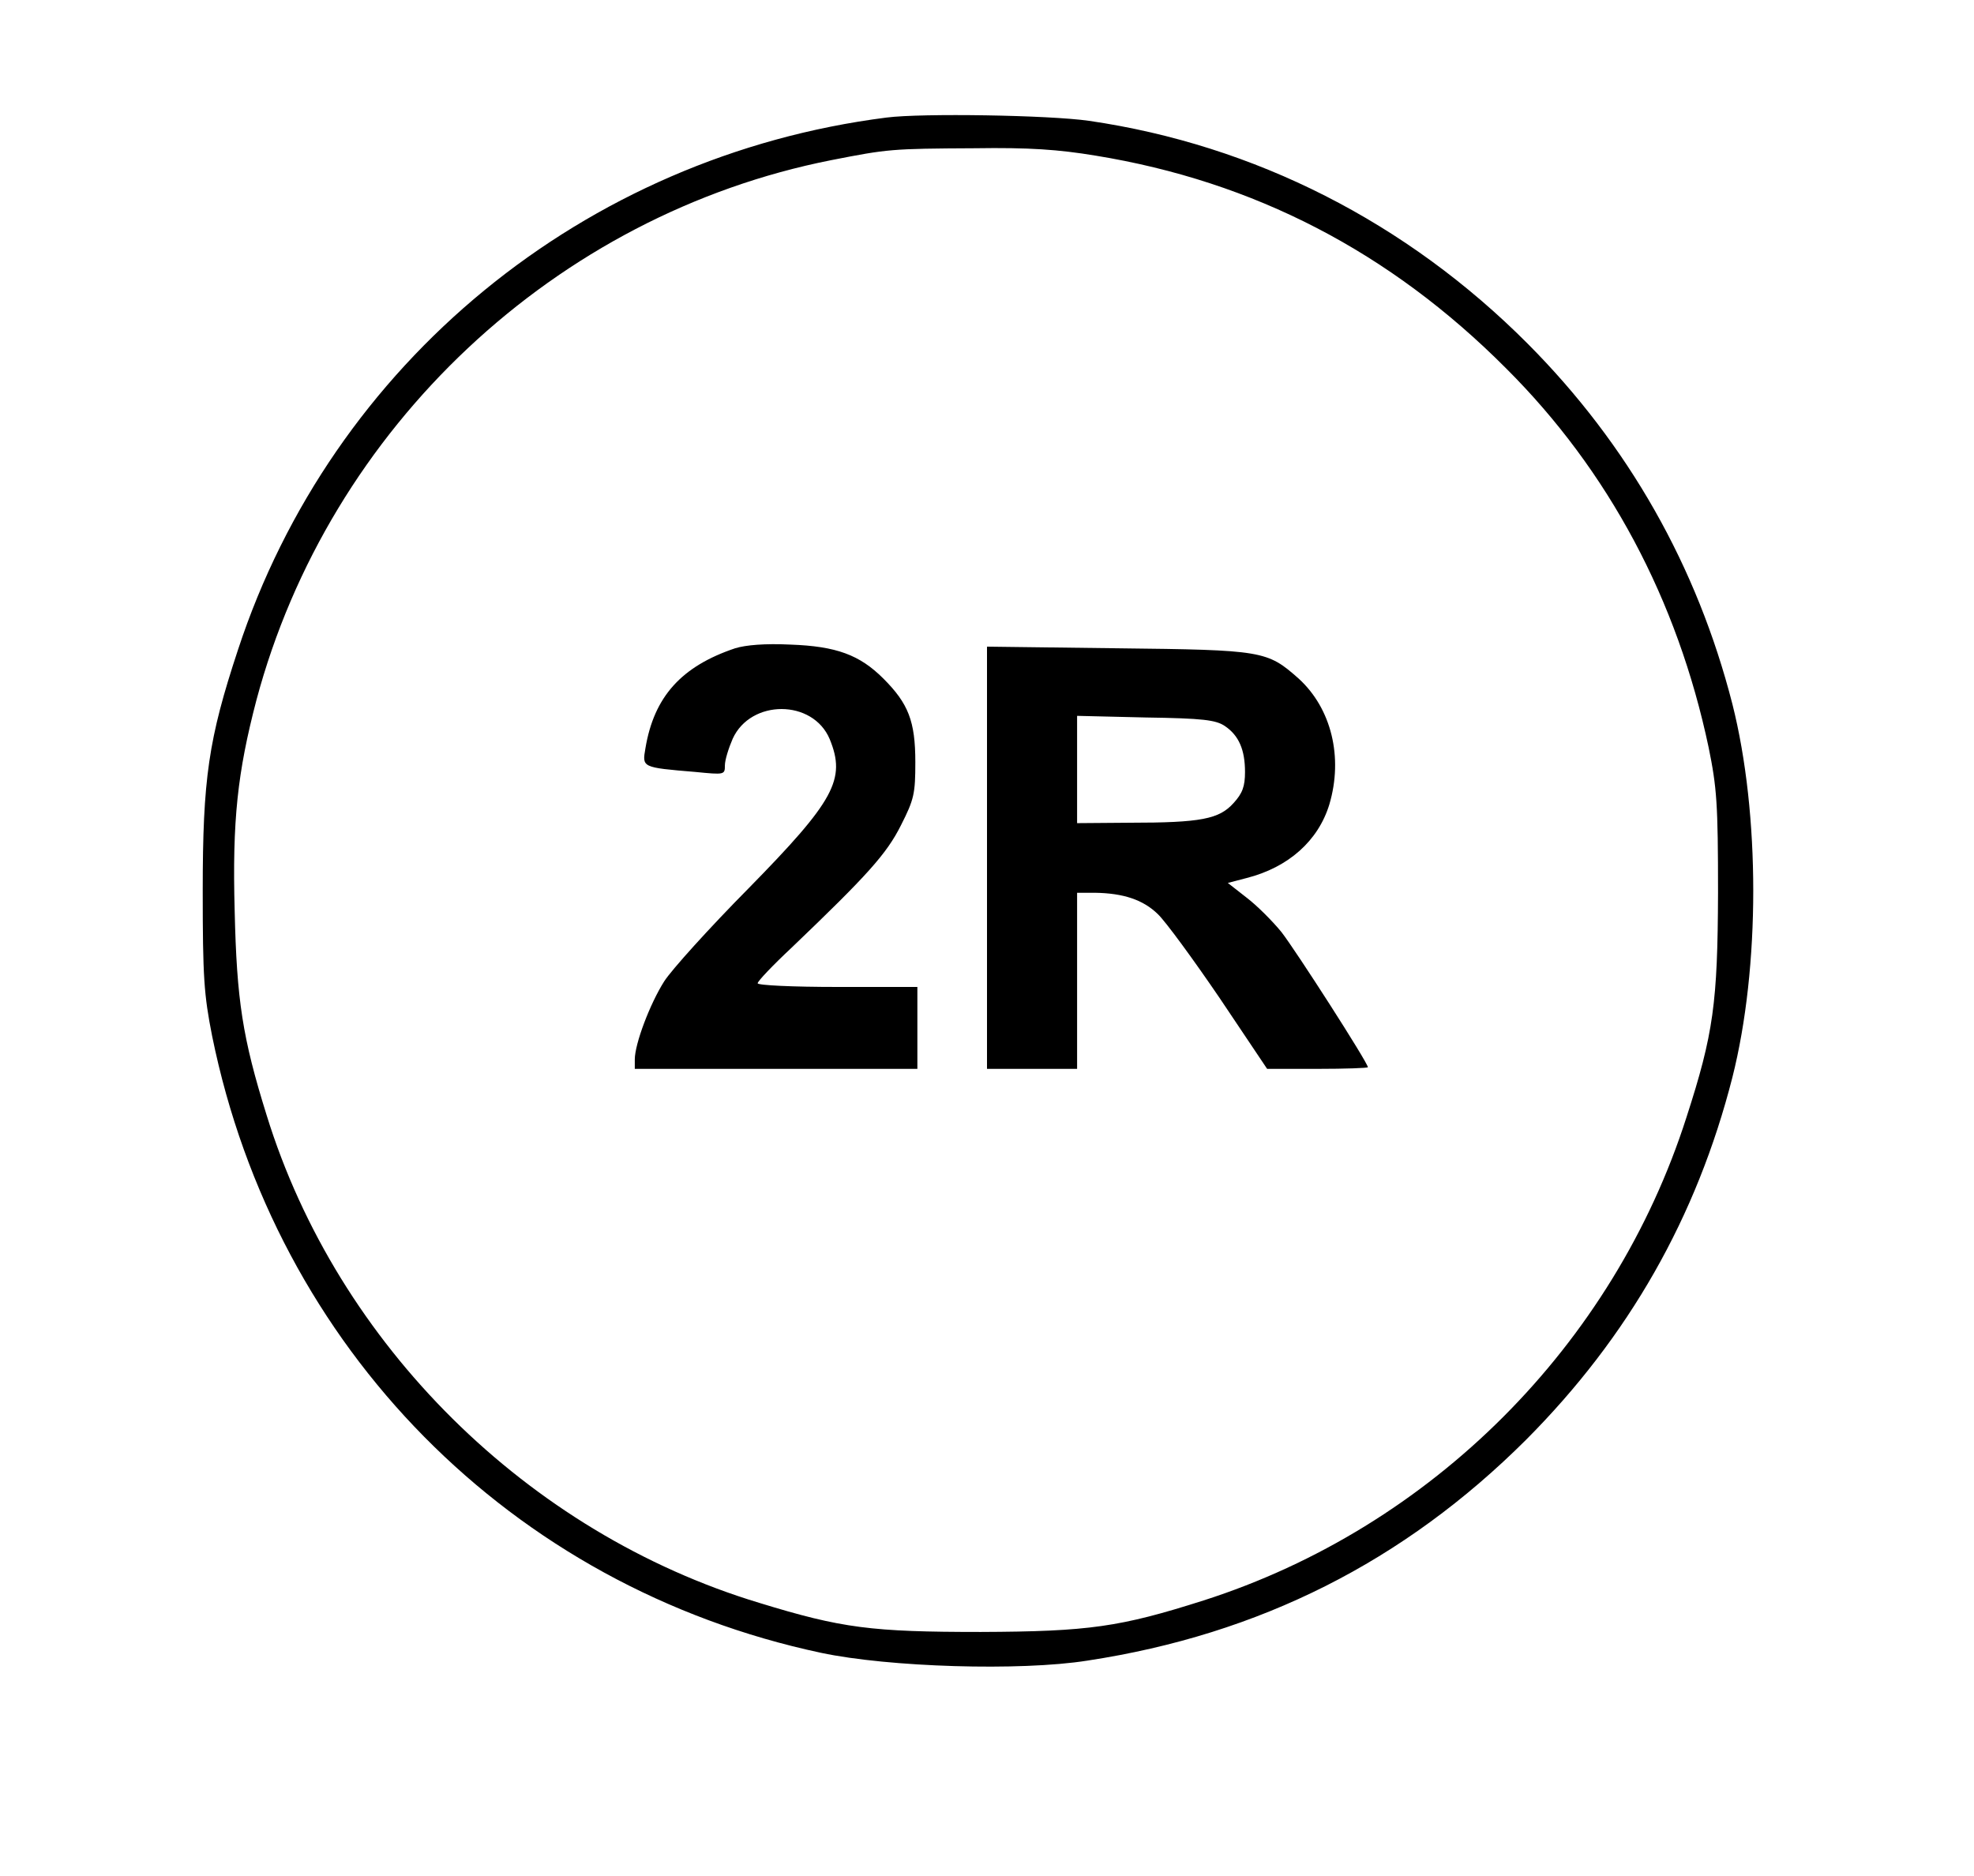 <svg xmlns="http://www.w3.org/2000/svg" version="1.0" width="642.667" height="610.667" viewBox="0 0 482 458"><path d="M216.5 28.7c-73.9 9.4-135.4 59.9-158.4 130-7.2 21.8-8.6 31.4-8.6 58.8 0 21.1.3 25.4 2.3 35.5 15.5 76.2 73 134.5 148.7 150.6 16.5 3.5 48.6 4.5 65 1.9 42.1-6.4 77.3-24.2 107.1-53.9 25.1-25.2 41.7-54.4 50.4-88.5 6.8-26.9 6.8-64.3 0-91.2-8.6-33.6-25.4-63.3-50-88-29.5-29.6-66.6-48.5-107.1-54.4-9.8-1.4-40.8-1.9-49.4-.8zm51 9.3c38.7 6.3 71.9 23.5 100.2 51.9 25.1 25 41.9 56.6 49.5 92.6 2 9.8 2.3 13.7 2.3 35.5-.1 26.9-1.1 34.4-7.7 54.8-17.8 55.7-62.3 100.2-117.9 118-20.4 6.5-28 7.6-54.4 7.7-26.7 0-33.9-.9-54.1-7.1-56.6-17.1-103-63.1-120.3-119.1-5.9-18.9-7.3-28.1-7.8-49.9-.6-22.1.7-33.8 5.3-51.4C80.4 104.3 135.7 52.4 203 39.1c13.8-2.7 14.6-2.8 35-2.9 13.3-.2 20.4.3 29.5 1.8z"/><path d="M179.5 158.3c-13.1 4.4-19.8 11.8-21.9 24.4-.8 4.7-1 4.7 12.2 5.8 7.1.7 7.2.7 7.2-1.6 0-1.3.9-4.2 1.9-6.5 4.4-9.7 19.6-9.7 23.7.1 4 9.8 1.2 15-19.9 36.5-9.5 9.6-18.7 19.8-20.5 22.6-3.5 5.5-7.2 15.3-7.2 19.1v2.3h69v-20h-19.5c-10.9 0-19.5-.4-19.5-.9s3.7-4.4 8.3-8.7c18.5-17.7 23.2-22.9 26.7-29.9 3.2-6.3 3.5-7.7 3.5-15.4 0-10-1.7-14.3-7.8-20.4-5.8-5.8-11.5-7.9-22.7-8.3-6.2-.3-10.9.1-13.5.9zM241 209.4V261h22v-43h4.3c7 .1 11.8 1.7 15.4 5.2 1.9 1.8 8.7 11.1 15.1 20.5l11.6 17.3h12.3c6.8 0 12.3-.2 12.3-.4 0-1.1-17.6-28.5-21.1-33-2.2-2.7-6-6.5-8.5-8.4l-4.6-3.6 4.6-1.2c10.2-2.6 17.5-9.1 20.2-18 3.4-11.5.5-23.4-7.5-30.7-7.7-6.8-8.6-7-44.3-7.4l-31.8-.4v51.5zm58.1-32.1c3.4 2.3 4.9 5.8 4.9 11.2 0 3.5-.6 5.2-2.8 7.6-3.5 3.9-7.9 4.8-25.4 4.8l-12.8.1v-26.2l16.8.4c13.9.2 17.1.6 19.3 2.1z"/></svg>